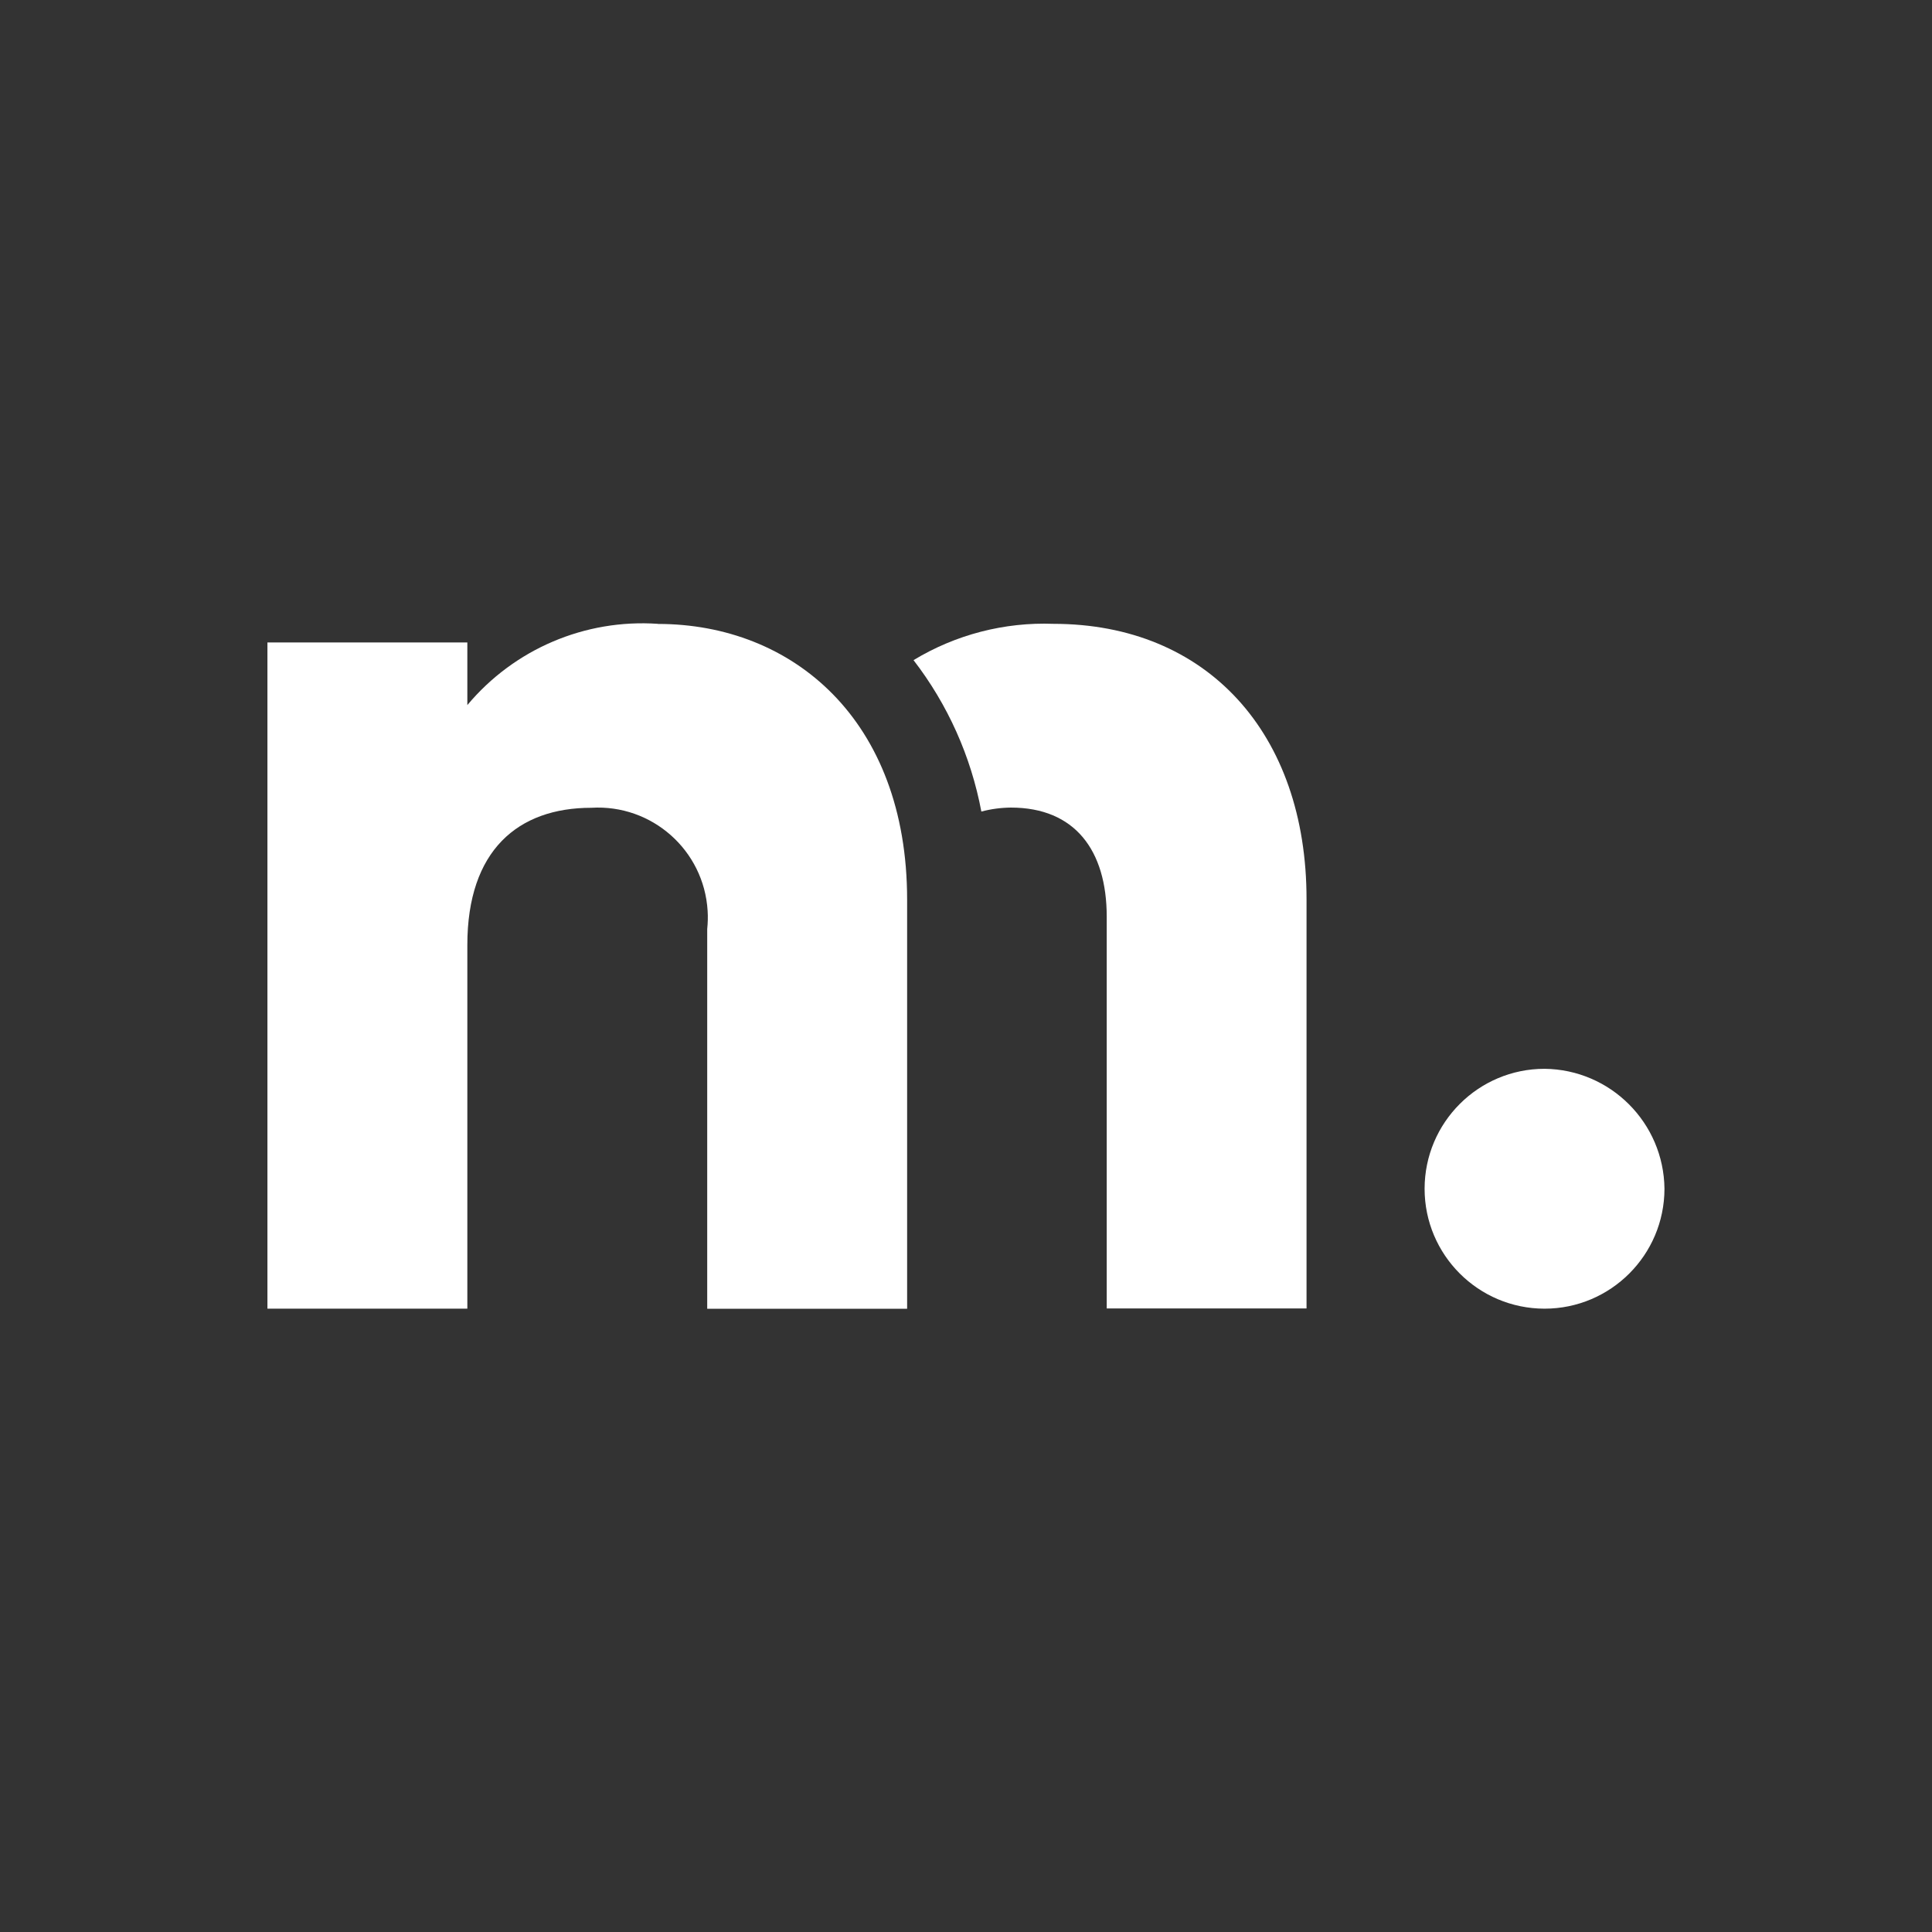 <svg xmlns="http://www.w3.org/2000/svg" id="Laag_1" data-name="Laag 1" width="1900" height="1900" viewBox="0 0 1900 1900"><rect x="0" y="0" width="1900" height="1900" fill="#333333" stroke="none"/><defs><style>      .cls-1 {        fill: #fff;        stroke-width: 0px;      }    </style></defs><g id="Group_22" data-name="Group 22"><path id="Path_23" data-name="Path 23" class="cls-1" d="M647,613.5c-71.7-4.9-141.3,24.8-187.4,79.9v-61.6h-196.6v655.2h196.6v-357.7c0-93,49.8-134.9,121.9-134.9,59.6-3.6,110.8,41.7,114.4,101.3.4,6,.2,12-.4,18v373.4h196.6v-402.3c0-176.9-112.7-271.2-245-271.2Z"></path><path id="Path_24" data-name="Path 24" class="cls-1" d="M1036.1,613.5c-48.4-1.8-96.3,10.6-137.7,35.7,33.7,43.7,56.5,94.7,66.7,148.9,9.5-2.5,19.2-3.8,29-3.9,62.9,0,94.3,41.9,94.3,107.4v385.2h196.5v-402.1c.2-163.8-98.1-271.2-248.9-271.2Z"></path><path id="Path_25" data-name="Path 25" class="cls-1" d="M1519,1051.1c-65.1,0-117.9,52.8-118,117.9,0,65.1,52.8,117.9,117.9,118,65.1,0,117.9-52.8,118-117.9h0c-.7-64.9-53.1-117.3-117.9-118Z"></path></g></svg>